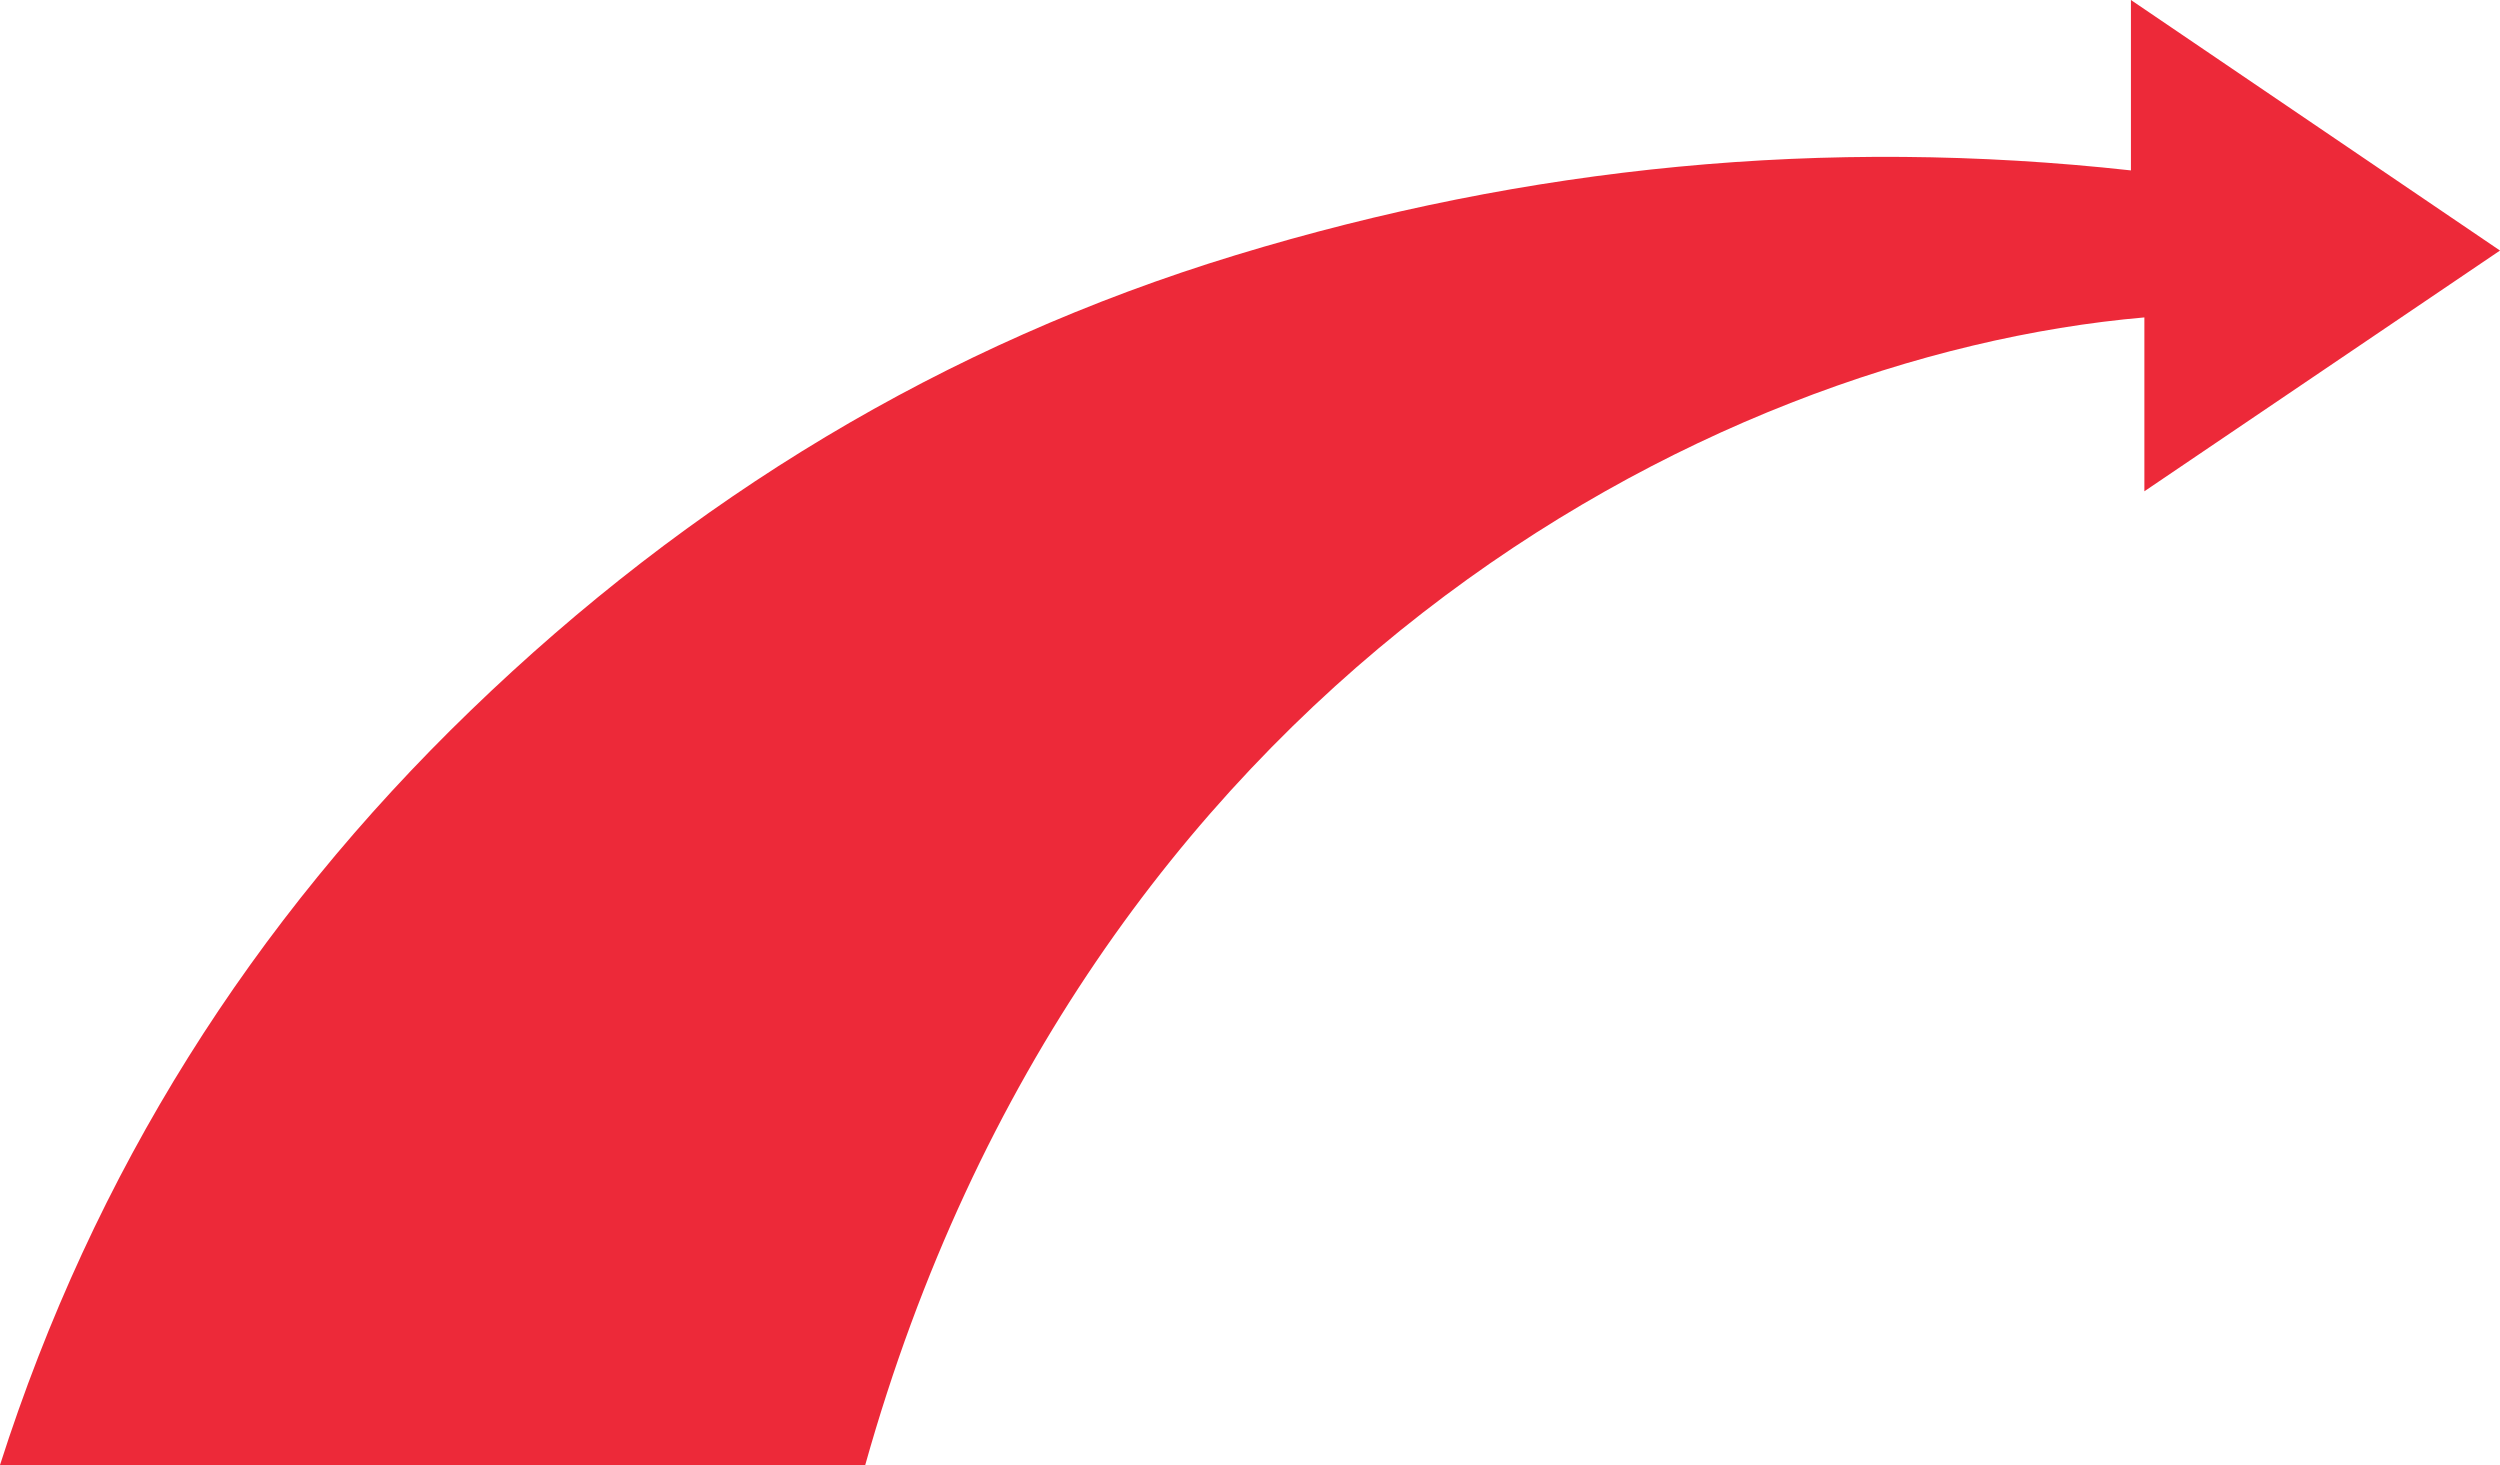 <?xml version="1.0" encoding="UTF-8"?> <svg xmlns="http://www.w3.org/2000/svg" width="343" height="201" viewBox="0 0 343 201" fill="none"><path d="M292.363 23.38V0C309.323 11.513 325.797 22.696 343 34.375C326.692 45.414 311.08 55.979 294.208 67.404V43.55C234.092 48.778 148.784 93.894 118.709 201H0C12.861 160.78 34.505 126.516 64.603 97.456C94.644 68.441 129.36 47.245 169.578 34.992C209.663 22.784 250.411 18.759 292.363 23.38Z" fill="#ED2939"></path></svg> 